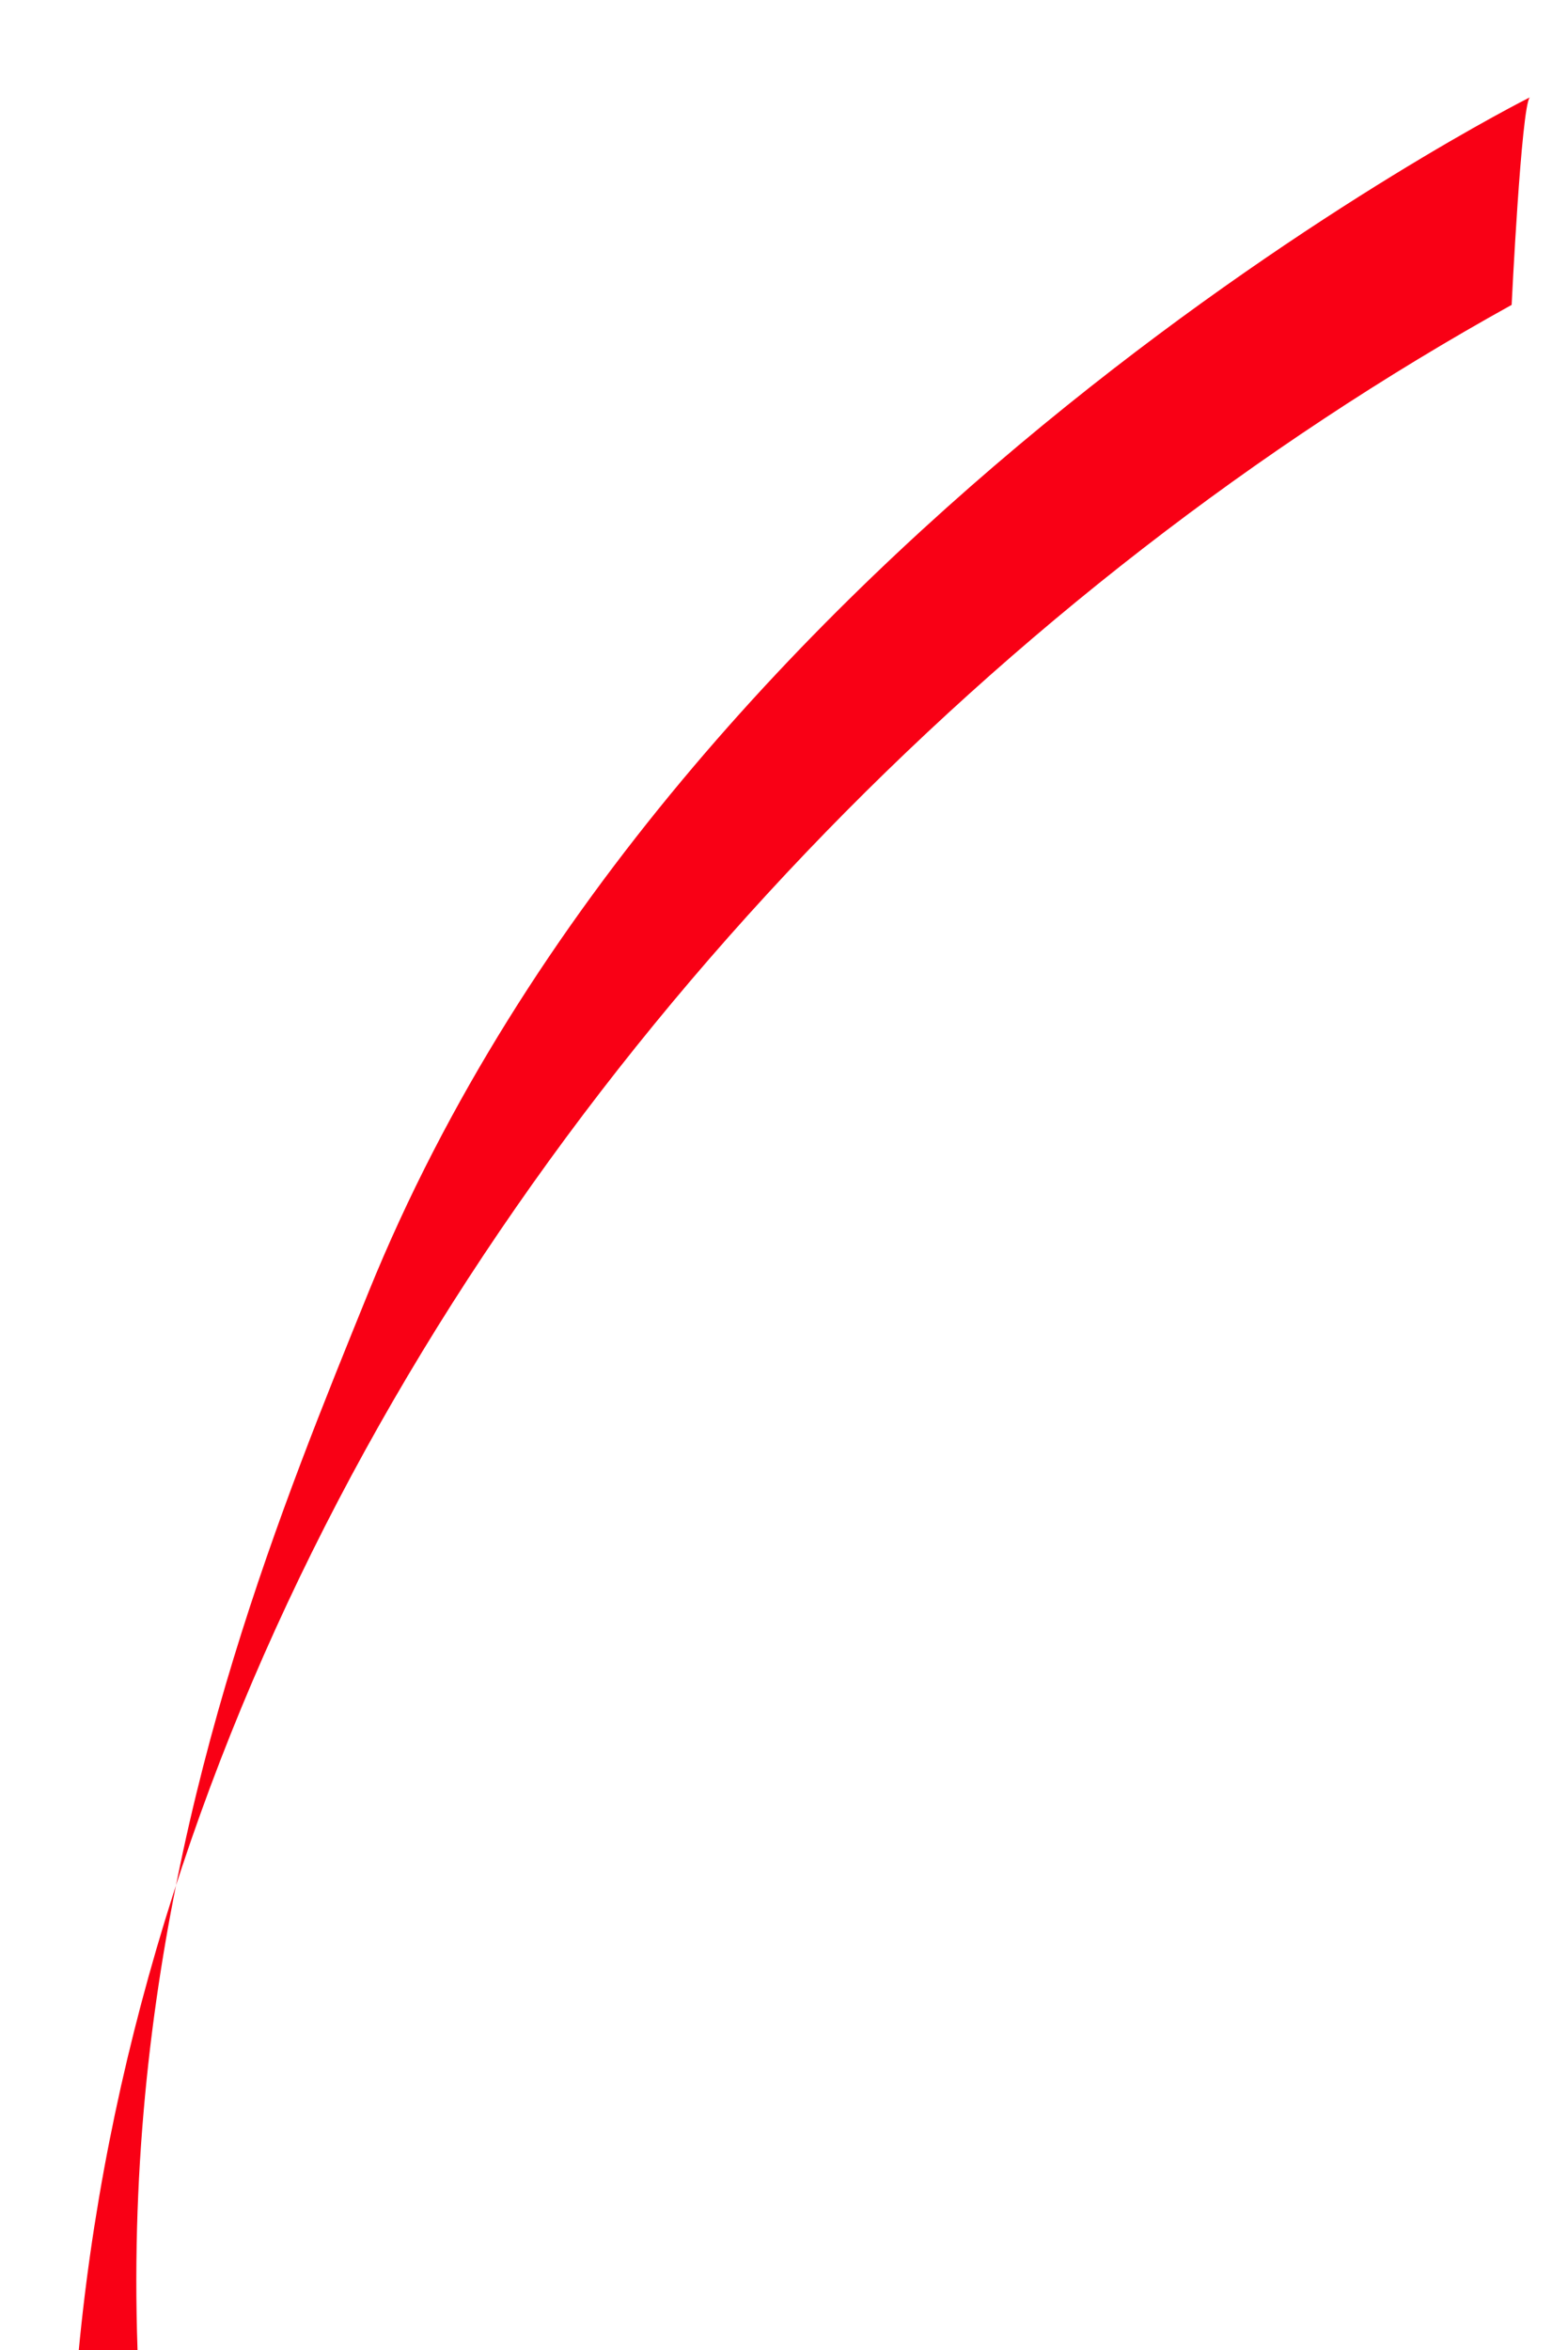 <?xml version="1.0" encoding="UTF-8"?>
<svg id="Capa_1" xmlns="http://www.w3.org/2000/svg" version="1.1" viewBox="0 0 362.49 543.21">
  <!-- Generator: Adobe Illustrator 30.0.0, SVG Export Plug-In . SVG Version: 2.1.1 Build 123)  -->
  <defs>
    <style>
      .st0 {
        fill: #f90015;
      }
    </style>
  </defs>
  <path class="st0" d="M101.3,782.76l-39.08,6.18C-74.77,501.19,114.71,200.49,349.46,70.47c0,0,2.23-45.77,4.19-47.96,0,0-196.29,98.27-268.43,276.08-39.44,97.21-105.48,256.97,16.07,484.17h.01Z"/>
</svg>